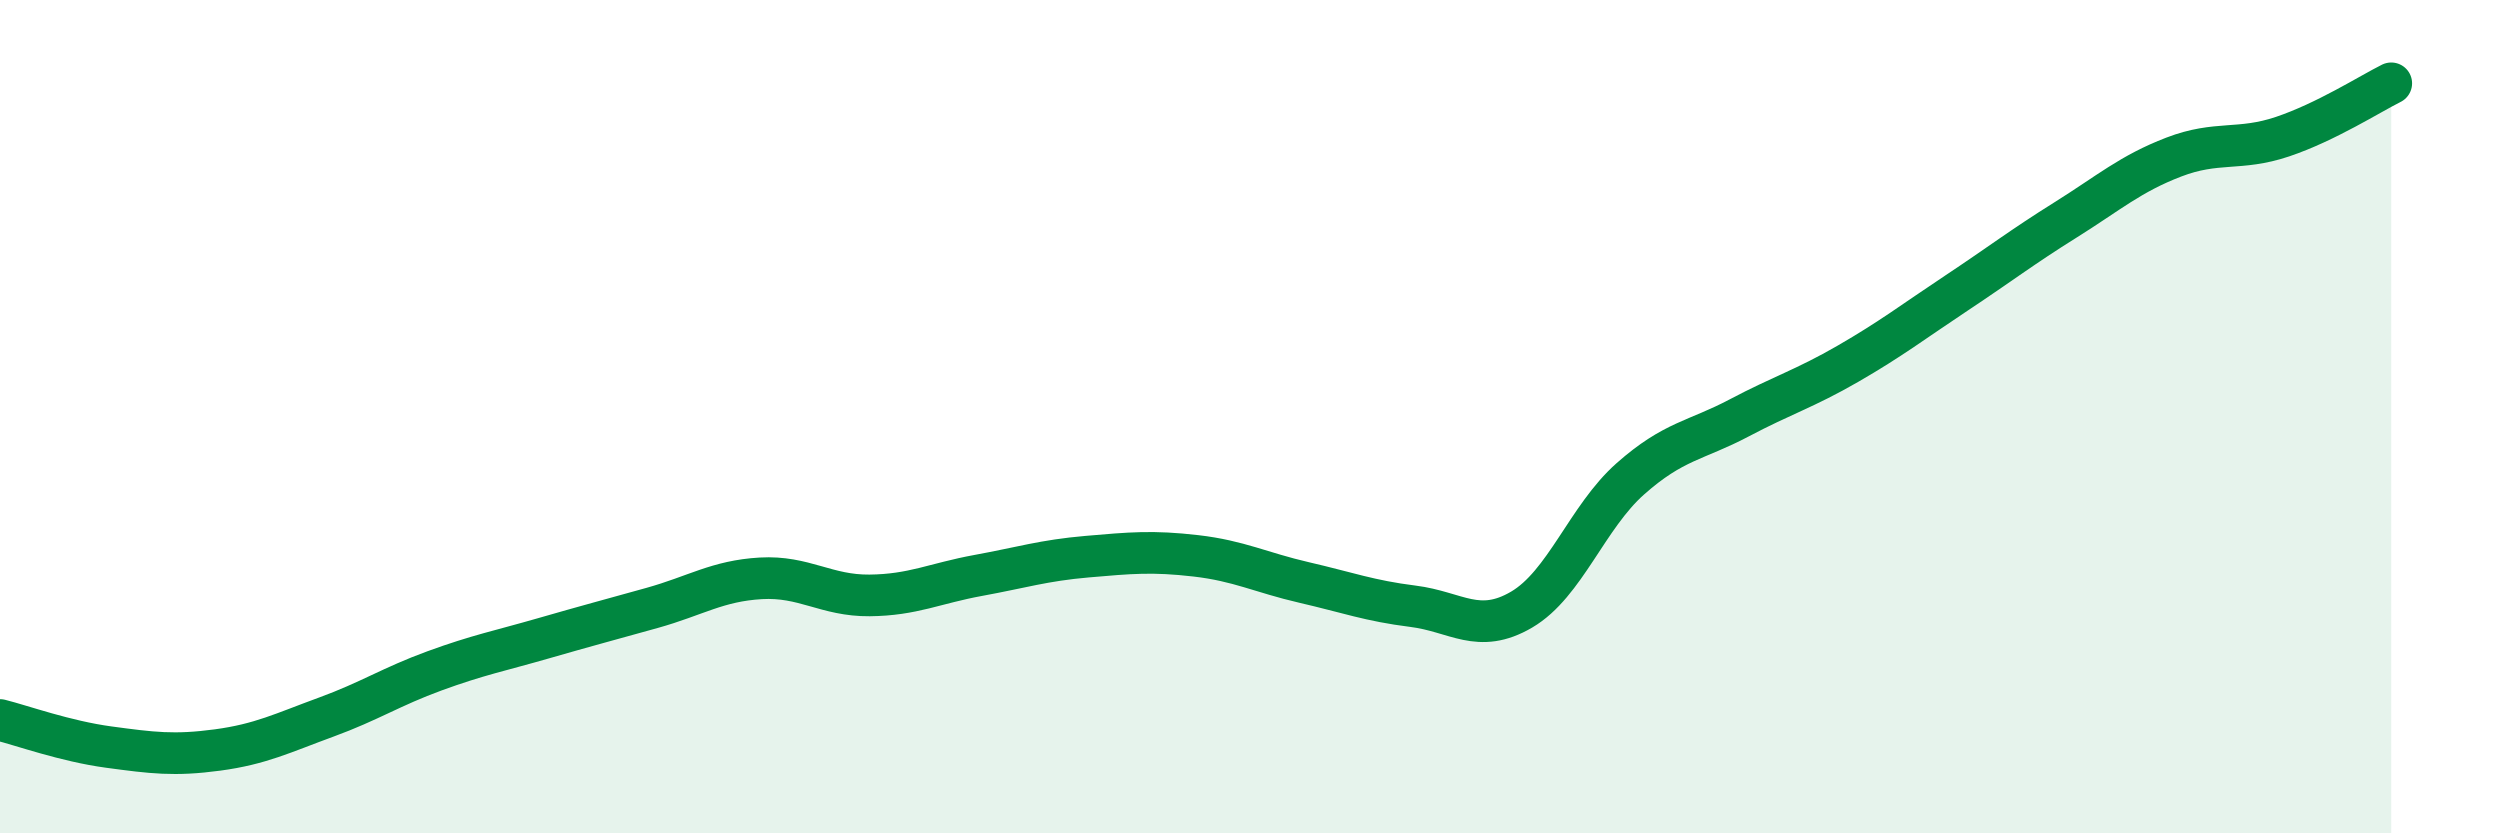 
    <svg width="60" height="20" viewBox="0 0 60 20" xmlns="http://www.w3.org/2000/svg">
      <path
        d="M 0,17.28 C 0.52,17.41 1.57,17.79 2.61,17.93 C 3.65,18.07 4.18,18.14 5.22,18 C 6.26,17.86 6.79,17.59 7.83,17.21 C 8.87,16.83 9.39,16.48 10.43,16.1 C 11.47,15.72 12,15.62 13.04,15.32 C 14.08,15.02 14.61,14.88 15.65,14.59 C 16.69,14.3 17.22,13.94 18.26,13.88 C 19.3,13.82 19.83,14.3 20.87,14.29 C 21.91,14.28 22.44,14 23.48,13.81 C 24.52,13.62 25.05,13.45 26.09,13.36 C 27.13,13.27 27.66,13.22 28.7,13.34 C 29.74,13.46 30.26,13.74 31.3,13.98 C 32.34,14.22 32.87,14.42 33.91,14.55 C 34.95,14.68 35.48,15.24 36.52,14.63 C 37.56,14.02 38.09,12.41 39.13,11.49 C 40.17,10.57 40.7,10.58 41.74,10.03 C 42.78,9.48 43.31,9.33 44.35,8.73 C 45.39,8.13 45.92,7.72 46.96,7.03 C 48,6.34 48.53,5.93 49.57,5.28 C 50.61,4.63 51.13,4.17 52.17,3.77 C 53.21,3.37 53.74,3.63 54.78,3.28 C 55.82,2.93 56.87,2.26 57.39,2L57.39 20L0 20Z"
        fill="#008740"
        opacity="0.1"
        stroke-linecap="round"
        stroke-linejoin="round"
      />
      <path
        d="M 0,17.28 C 0.52,17.41 1.57,17.79 2.61,17.93 C 3.65,18.07 4.18,18.14 5.22,18 C 6.26,17.86 6.79,17.59 7.83,17.21 C 8.87,16.83 9.39,16.48 10.43,16.1 C 11.47,15.72 12,15.62 13.04,15.32 C 14.08,15.02 14.61,14.88 15.65,14.59 C 16.69,14.3 17.22,13.94 18.26,13.88 C 19.3,13.82 19.83,14.3 20.87,14.29 C 21.91,14.28 22.44,14 23.48,13.81 C 24.52,13.62 25.05,13.45 26.09,13.36 C 27.13,13.27 27.66,13.22 28.7,13.34 C 29.74,13.46 30.26,13.74 31.3,13.98 C 32.34,14.22 32.87,14.42 33.91,14.55 C 34.95,14.68 35.48,15.24 36.52,14.63 C 37.56,14.02 38.09,12.41 39.13,11.49 C 40.17,10.57 40.7,10.58 41.74,10.03 C 42.78,9.48 43.31,9.33 44.35,8.73 C 45.39,8.13 45.92,7.72 46.96,7.03 C 48,6.34 48.53,5.93 49.57,5.28 C 50.61,4.63 51.13,4.17 52.17,3.77 C 53.21,3.37 53.74,3.63 54.78,3.28 C 55.82,2.93 56.87,2.26 57.39,2"
        stroke="#008740"
        stroke-width="1"
        fill="none"
        stroke-linecap="round"
        stroke-linejoin="round"
      />
    </svg>
  